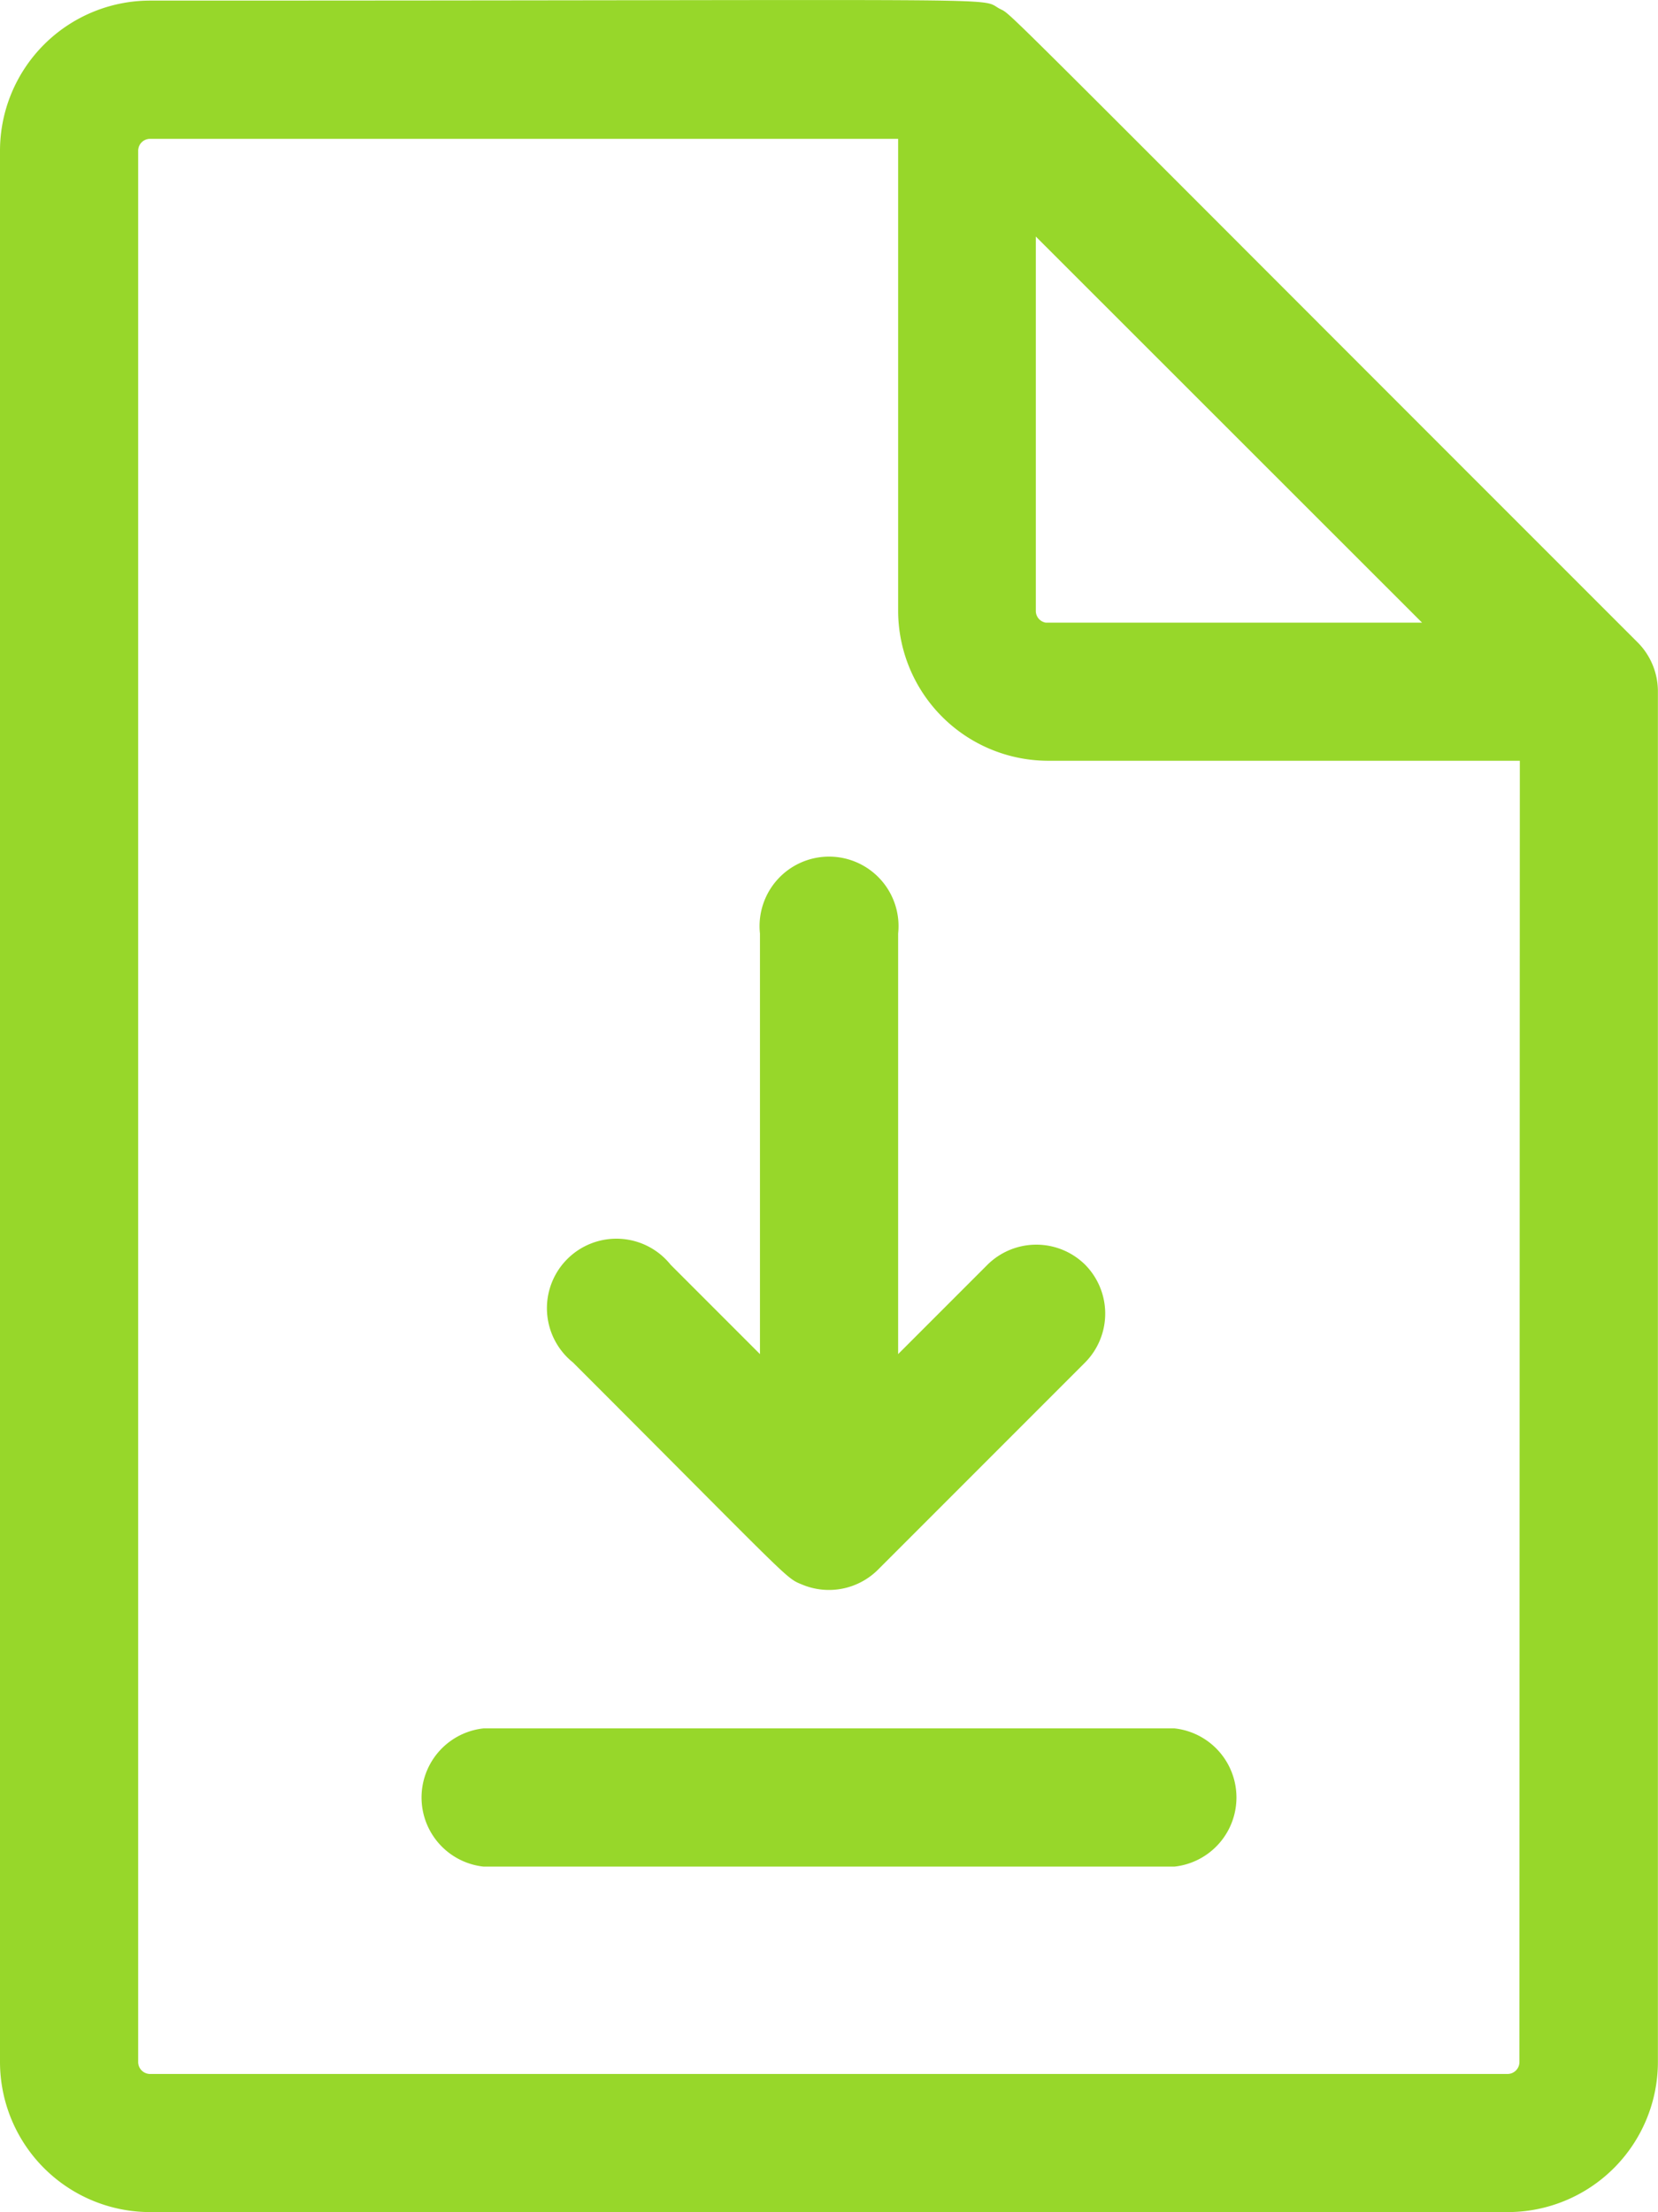 <svg xmlns="http://www.w3.org/2000/svg" width="16.703" height="22.276" viewBox="0 0 16.703 22.276">
  <g id="download_1_" data-name="download (1)" transform="translate(-64.065 0)">
    <path id="Tracé_30" data-name="Tracé 30" d="M197.428,204.161a.7.7,0,0,0-.984,0l-.9.9v-4.235a.7.7,0,1,0-1.392,0v4.235l-.9-.9a.7.7,0,1,0-.984.984c2.244,2.244,2.135,2.165,2.314,2.239a.7.7,0,0,0,.758-.151l2.088-2.088A.7.7,0,0,0,197.428,204.161Z" transform="translate(-122.431 -191.425)" fill="#97d72a"/>
    <path id="Tracé_31" data-name="Tracé 31" d="M167.72,401.522h-6.959a.7.7,0,0,1,0-1.392h6.959a.7.7,0,0,1,0,1.392Z" transform="translate(-91.824 -382.725)" fill="#97d72a"/>
    <path id="Tracé_32" data-name="Tracé 32" d="M80.767,6.955a.7.7,0,0,0-.2-.482C73.909-.181,74.277.164,74.136.088c-.225-.12.41-.082-8.56-.082a1.513,1.513,0,0,0-1.511,1.511V20.765a1.513,1.513,0,0,0,1.511,1.511h13.68a1.513,1.513,0,0,0,1.511-1.511c0-.187,0-13.753,0-13.809ZM74.5,6.15V2.382L78.391,6.27c-4.044,0-3.773,0-3.792,0A.12.12,0,0,1,74.5,6.15Zm4.872,14.615a.12.12,0,0,1-.12.12H65.577a.12.12,0,0,1-.12-.12V1.518a.12.12,0,0,1,.12-.12h7.536V6.15a1.513,1.513,0,0,0,1.511,1.511h4.752Z" transform="translate(0 0)" fill="#97d72a"/>
  </g>
</svg>
